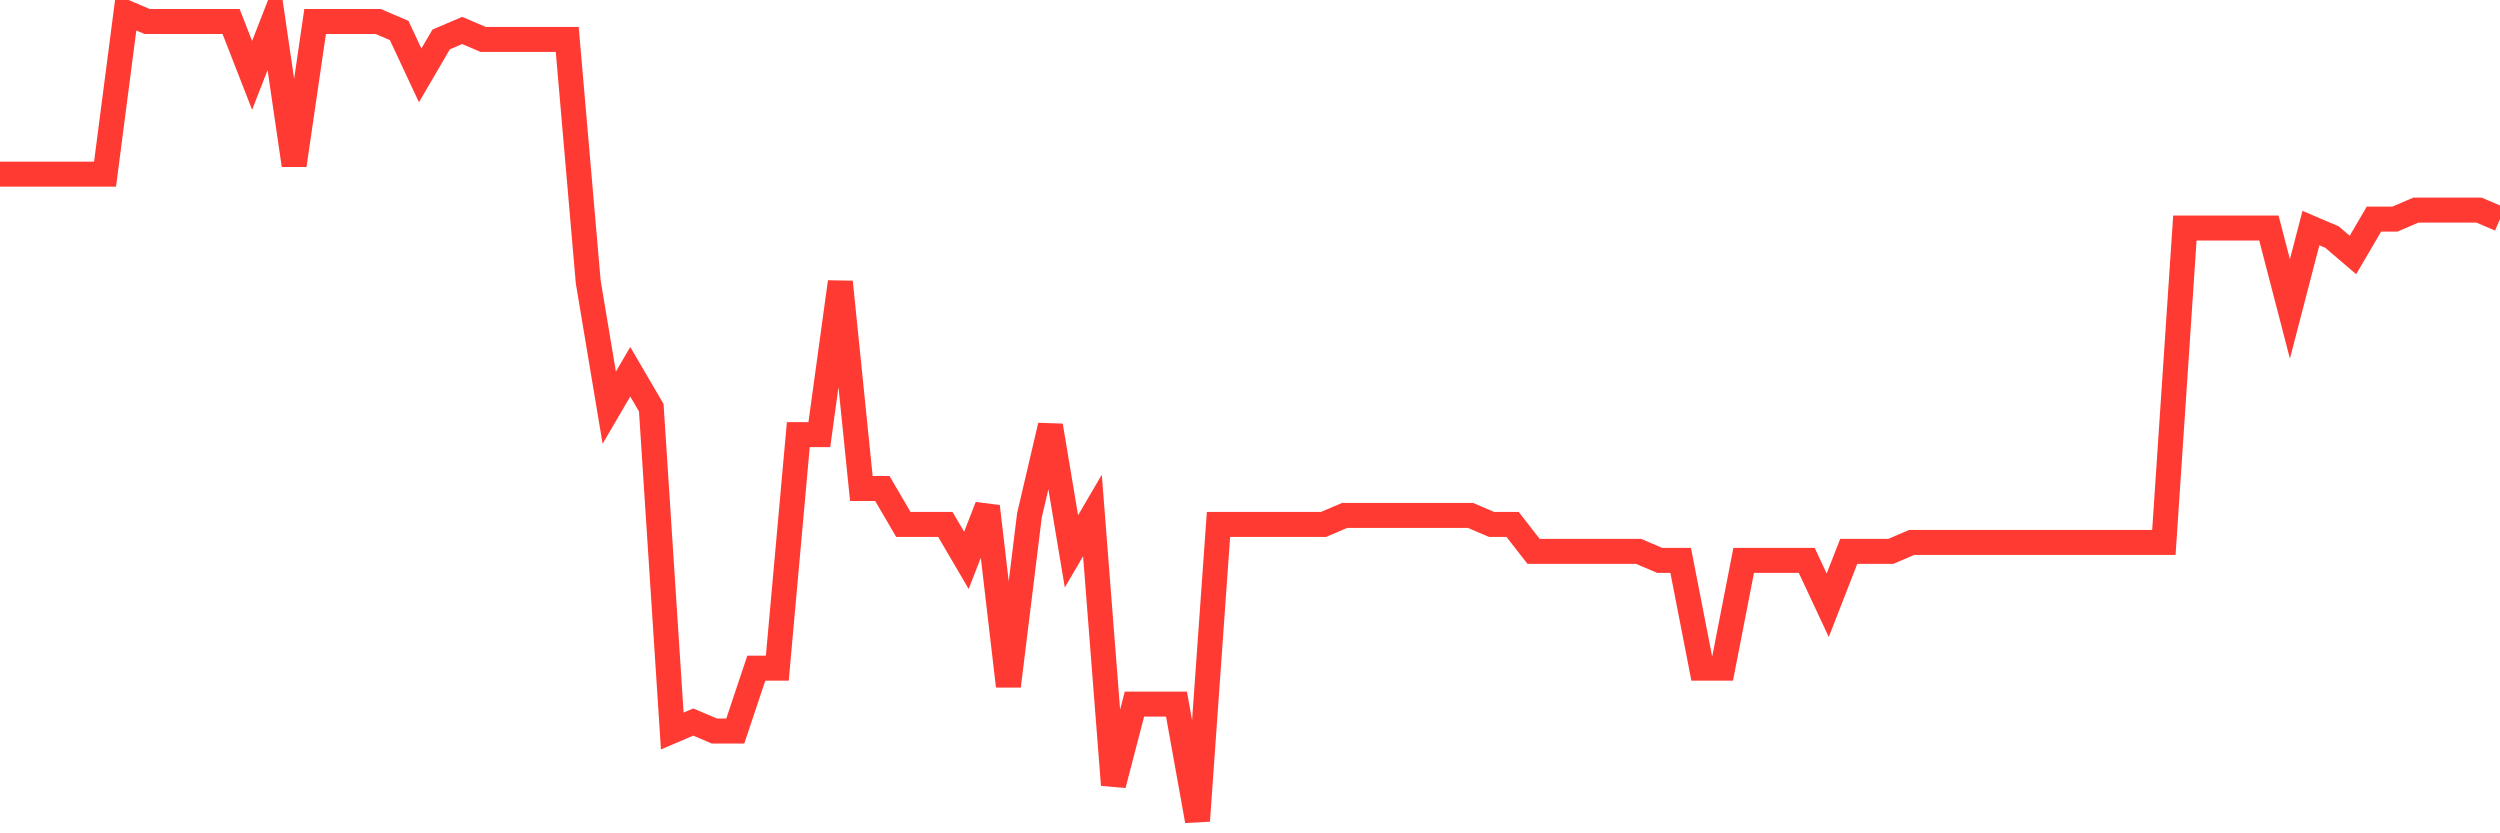 <svg
  xmlns="http://www.w3.org/2000/svg"
  xmlns:xlink="http://www.w3.org/1999/xlink"
  width="120"
  height="40"
  viewBox="0 0 120 40"
  preserveAspectRatio="none"
>
  <polyline
    points="0,8.36 1.008,8.36 2.017,8.36 3.025,8.36 4.034,8.36 5.042,8.36 6.05,0.6 7.059,1.031 8.067,1.031 9.076,1.031 10.084,1.031 11.092,1.031 12.101,3.618 13.109,1.031 14.118,7.929 15.126,1.031 16.134,1.031 17.143,1.031 18.151,1.031 19.16,1.462 20.168,3.618 21.176,1.893 22.185,1.462 23.193,1.893 24.202,1.893 25.21,1.893 26.218,1.893 27.227,1.893 28.235,13.533 29.244,19.569 30.252,17.844 31.261,19.569 32.269,35.089 33.277,34.658 34.286,35.089 35.294,35.089 36.303,32.071 37.311,32.071 38.319,20.862 39.328,20.862 40.336,13.533 41.345,23.449 42.353,23.449 43.361,25.173 44.37,25.173 45.378,25.173 46.387,26.898 47.395,24.311 48.403,32.933 49.412,24.742 50.42,20.431 51.429,26.467 52.437,24.742 53.445,37.676 54.454,33.796 55.462,33.796 56.471,33.796 57.479,39.4 58.487,25.173 59.496,25.173 60.504,25.173 61.513,25.173 62.521,25.173 63.529,25.173 64.538,24.742 65.546,24.742 66.555,24.742 67.563,24.742 68.571,24.742 69.58,24.742 70.588,24.742 71.597,25.173 72.605,25.173 73.613,26.467 74.622,26.467 75.63,26.467 76.639,26.467 77.647,26.467 78.655,26.467 79.664,26.898 80.672,26.898 81.681,32.071 82.689,32.071 83.697,26.898 84.706,26.898 85.714,26.898 86.723,26.898 87.731,29.053 88.739,26.467 89.748,26.467 90.756,26.467 91.765,26.036 92.773,26.036 93.782,26.036 94.79,26.036 95.798,26.036 96.807,26.036 97.815,26.036 98.824,26.036 99.832,26.036 100.84,26.036 101.849,26.036 102.857,26.036 103.866,26.036 104.874,10.947 105.882,10.947 106.891,10.947 107.899,10.947 108.908,10.947 109.916,14.827 110.924,10.947 111.933,11.378 112.941,12.24 113.95,10.516 114.958,10.516 115.966,10.084 116.975,10.084 117.983,10.084 118.992,10.084 120,10.516"
    fill="none"
    stroke="#ff3a33"
    stroke-width="1.2"
  >
  </polyline>
</svg>